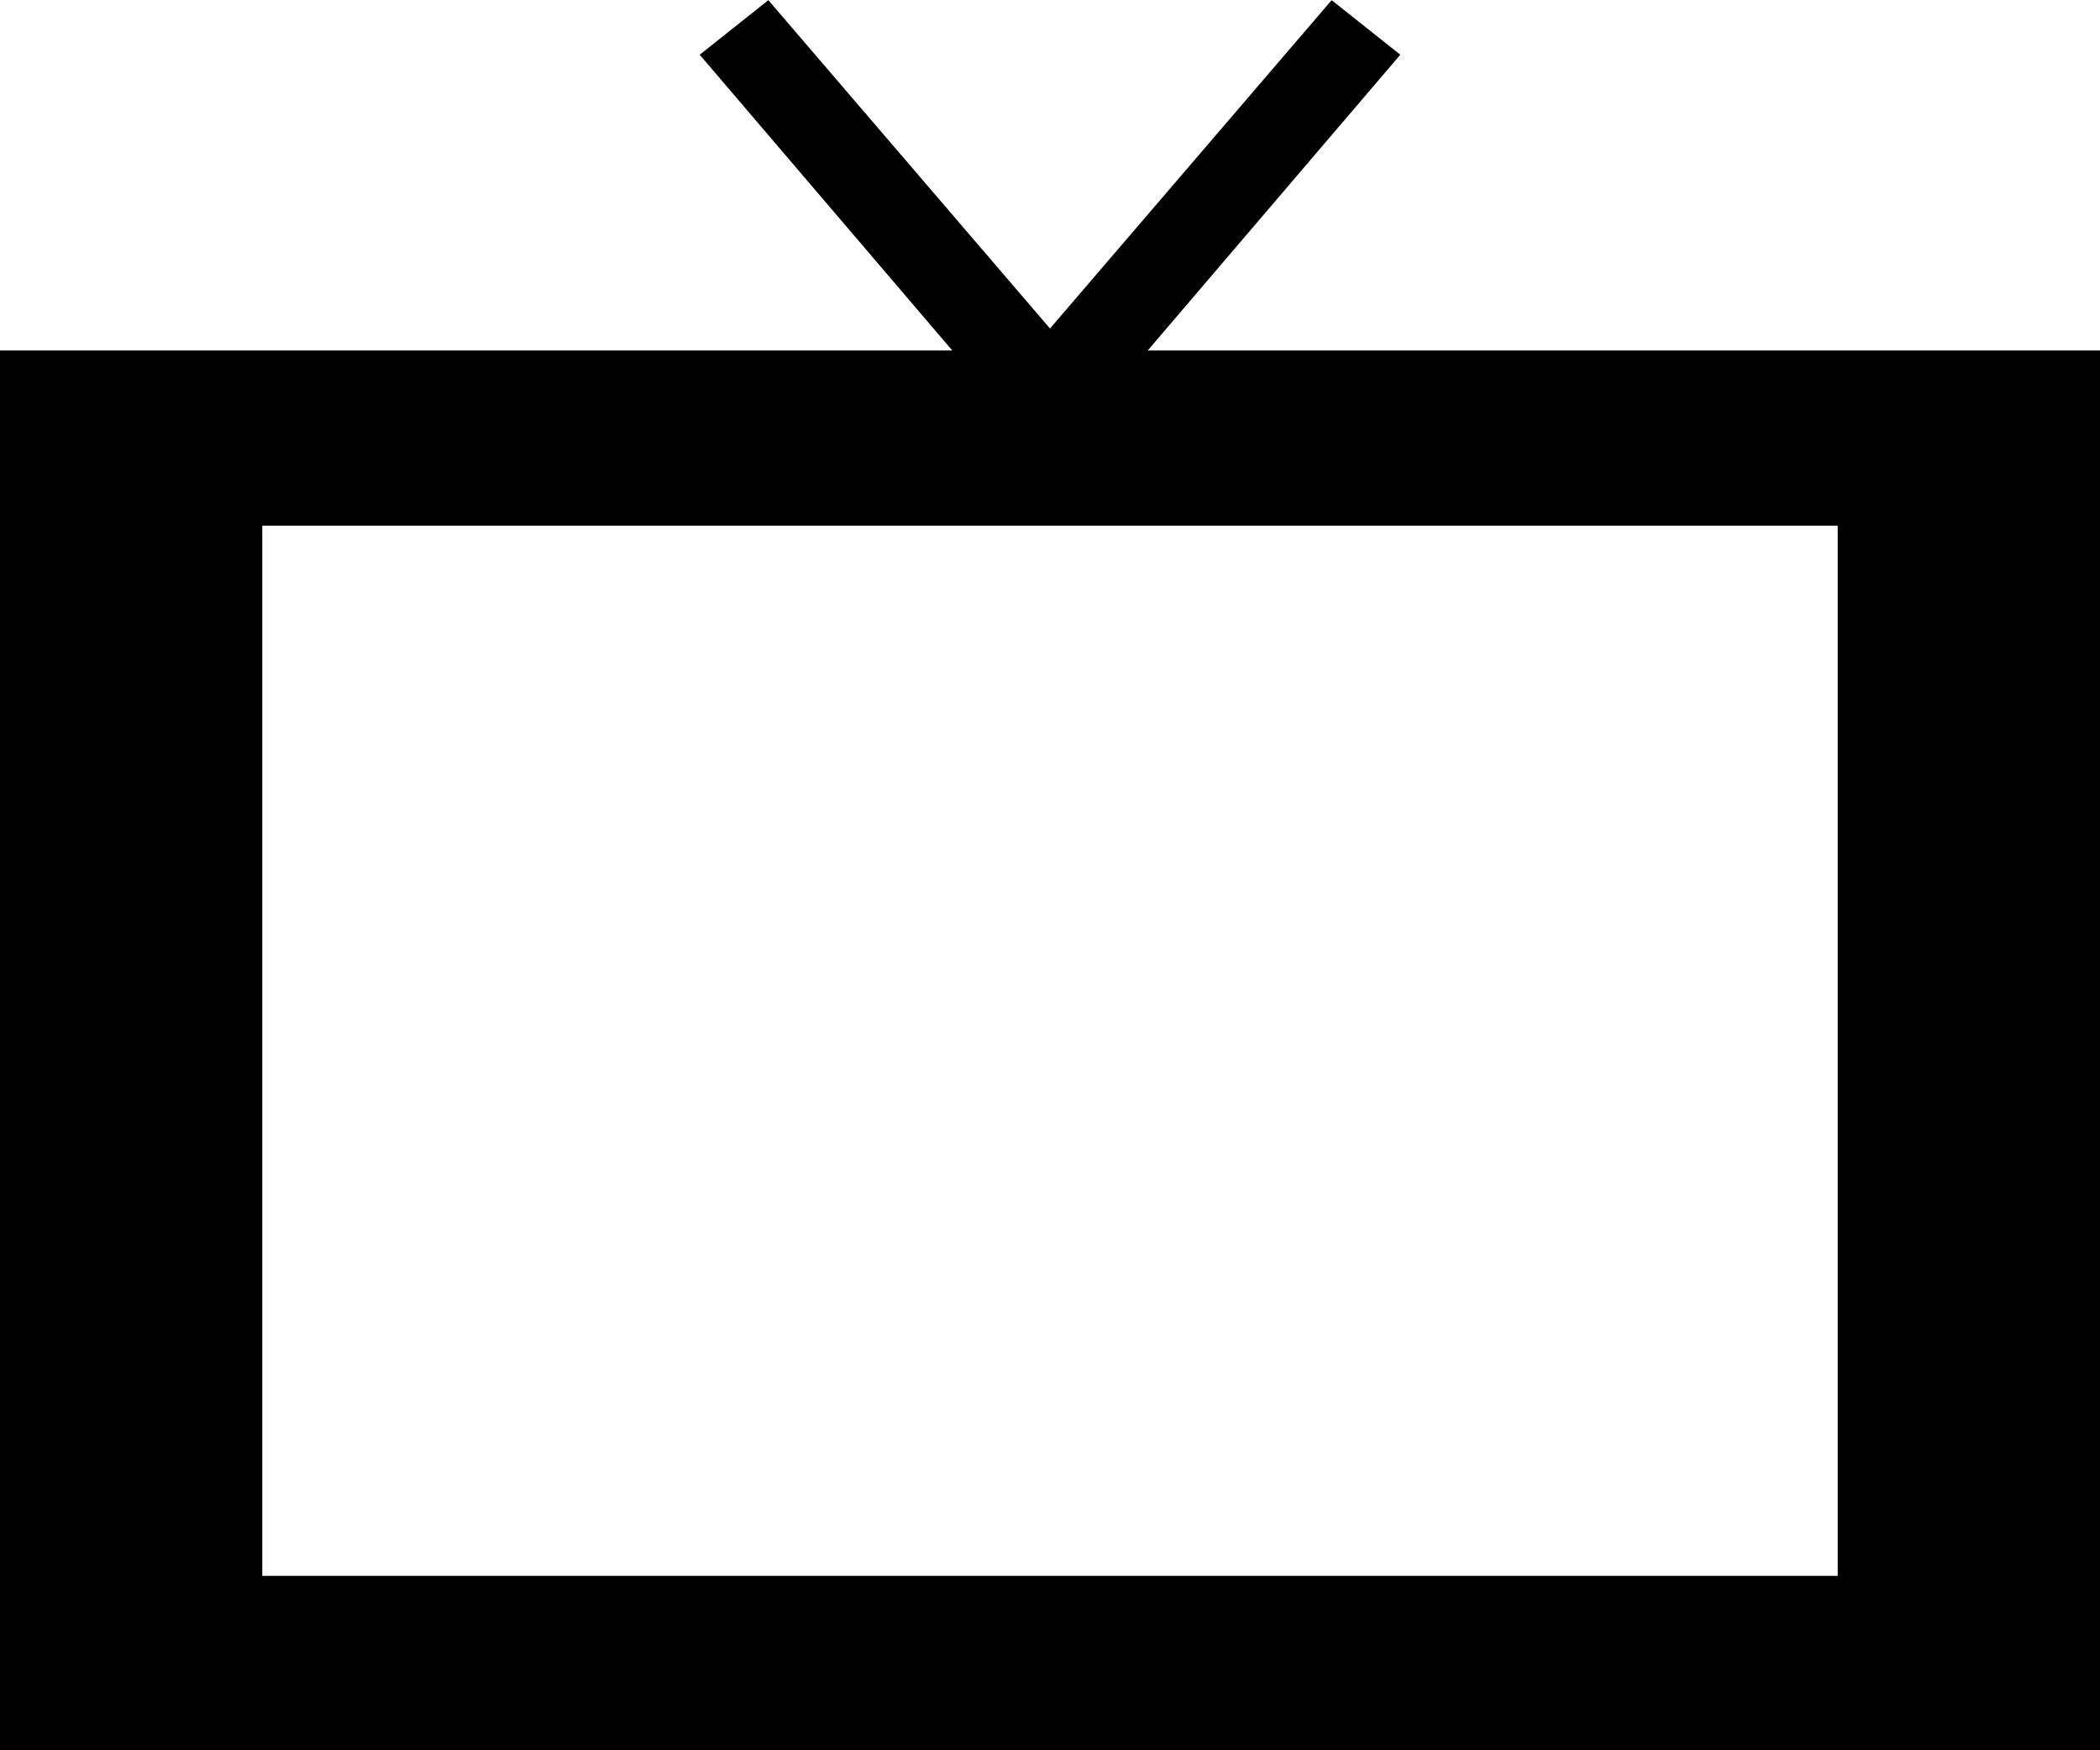 <?xml version="1.0" encoding="UTF-8"?>
<!-- Creator: CorelDRAW 2021.5 -->
<svg xmlns="http://www.w3.org/2000/svg" xmlns:xlink="http://www.w3.org/1999/xlink" xmlns:xodm="http://www.corel.com/coreldraw/odm/2003" xml:space="preserve" width="10.549mm" height="8.791mm" version="1.1" shape-rendering="geometricPrecision" text-rendering="geometricPrecision" image-rendering="optimizeQuality" fill-rule="evenodd" clip-rule="evenodd" viewBox="0 0 23.86 19.88">
 <g id="Camada_x0020_1">
  <path fill="black" fill-rule="nonzero" d="M13.04 3.98l2.87 -3.36 -0.78 -0.62 -3.2 3.73 -3.2 -3.73 -0.78 0.62 2.87 3.36 -10.82 0 0 15.91 23.86 0 0 -15.91 -10.82 -0zm7.84 13.92l-17.9 0 0 -11.93 17.9 0 0 11.93z"></path>
 </g>
</svg>
